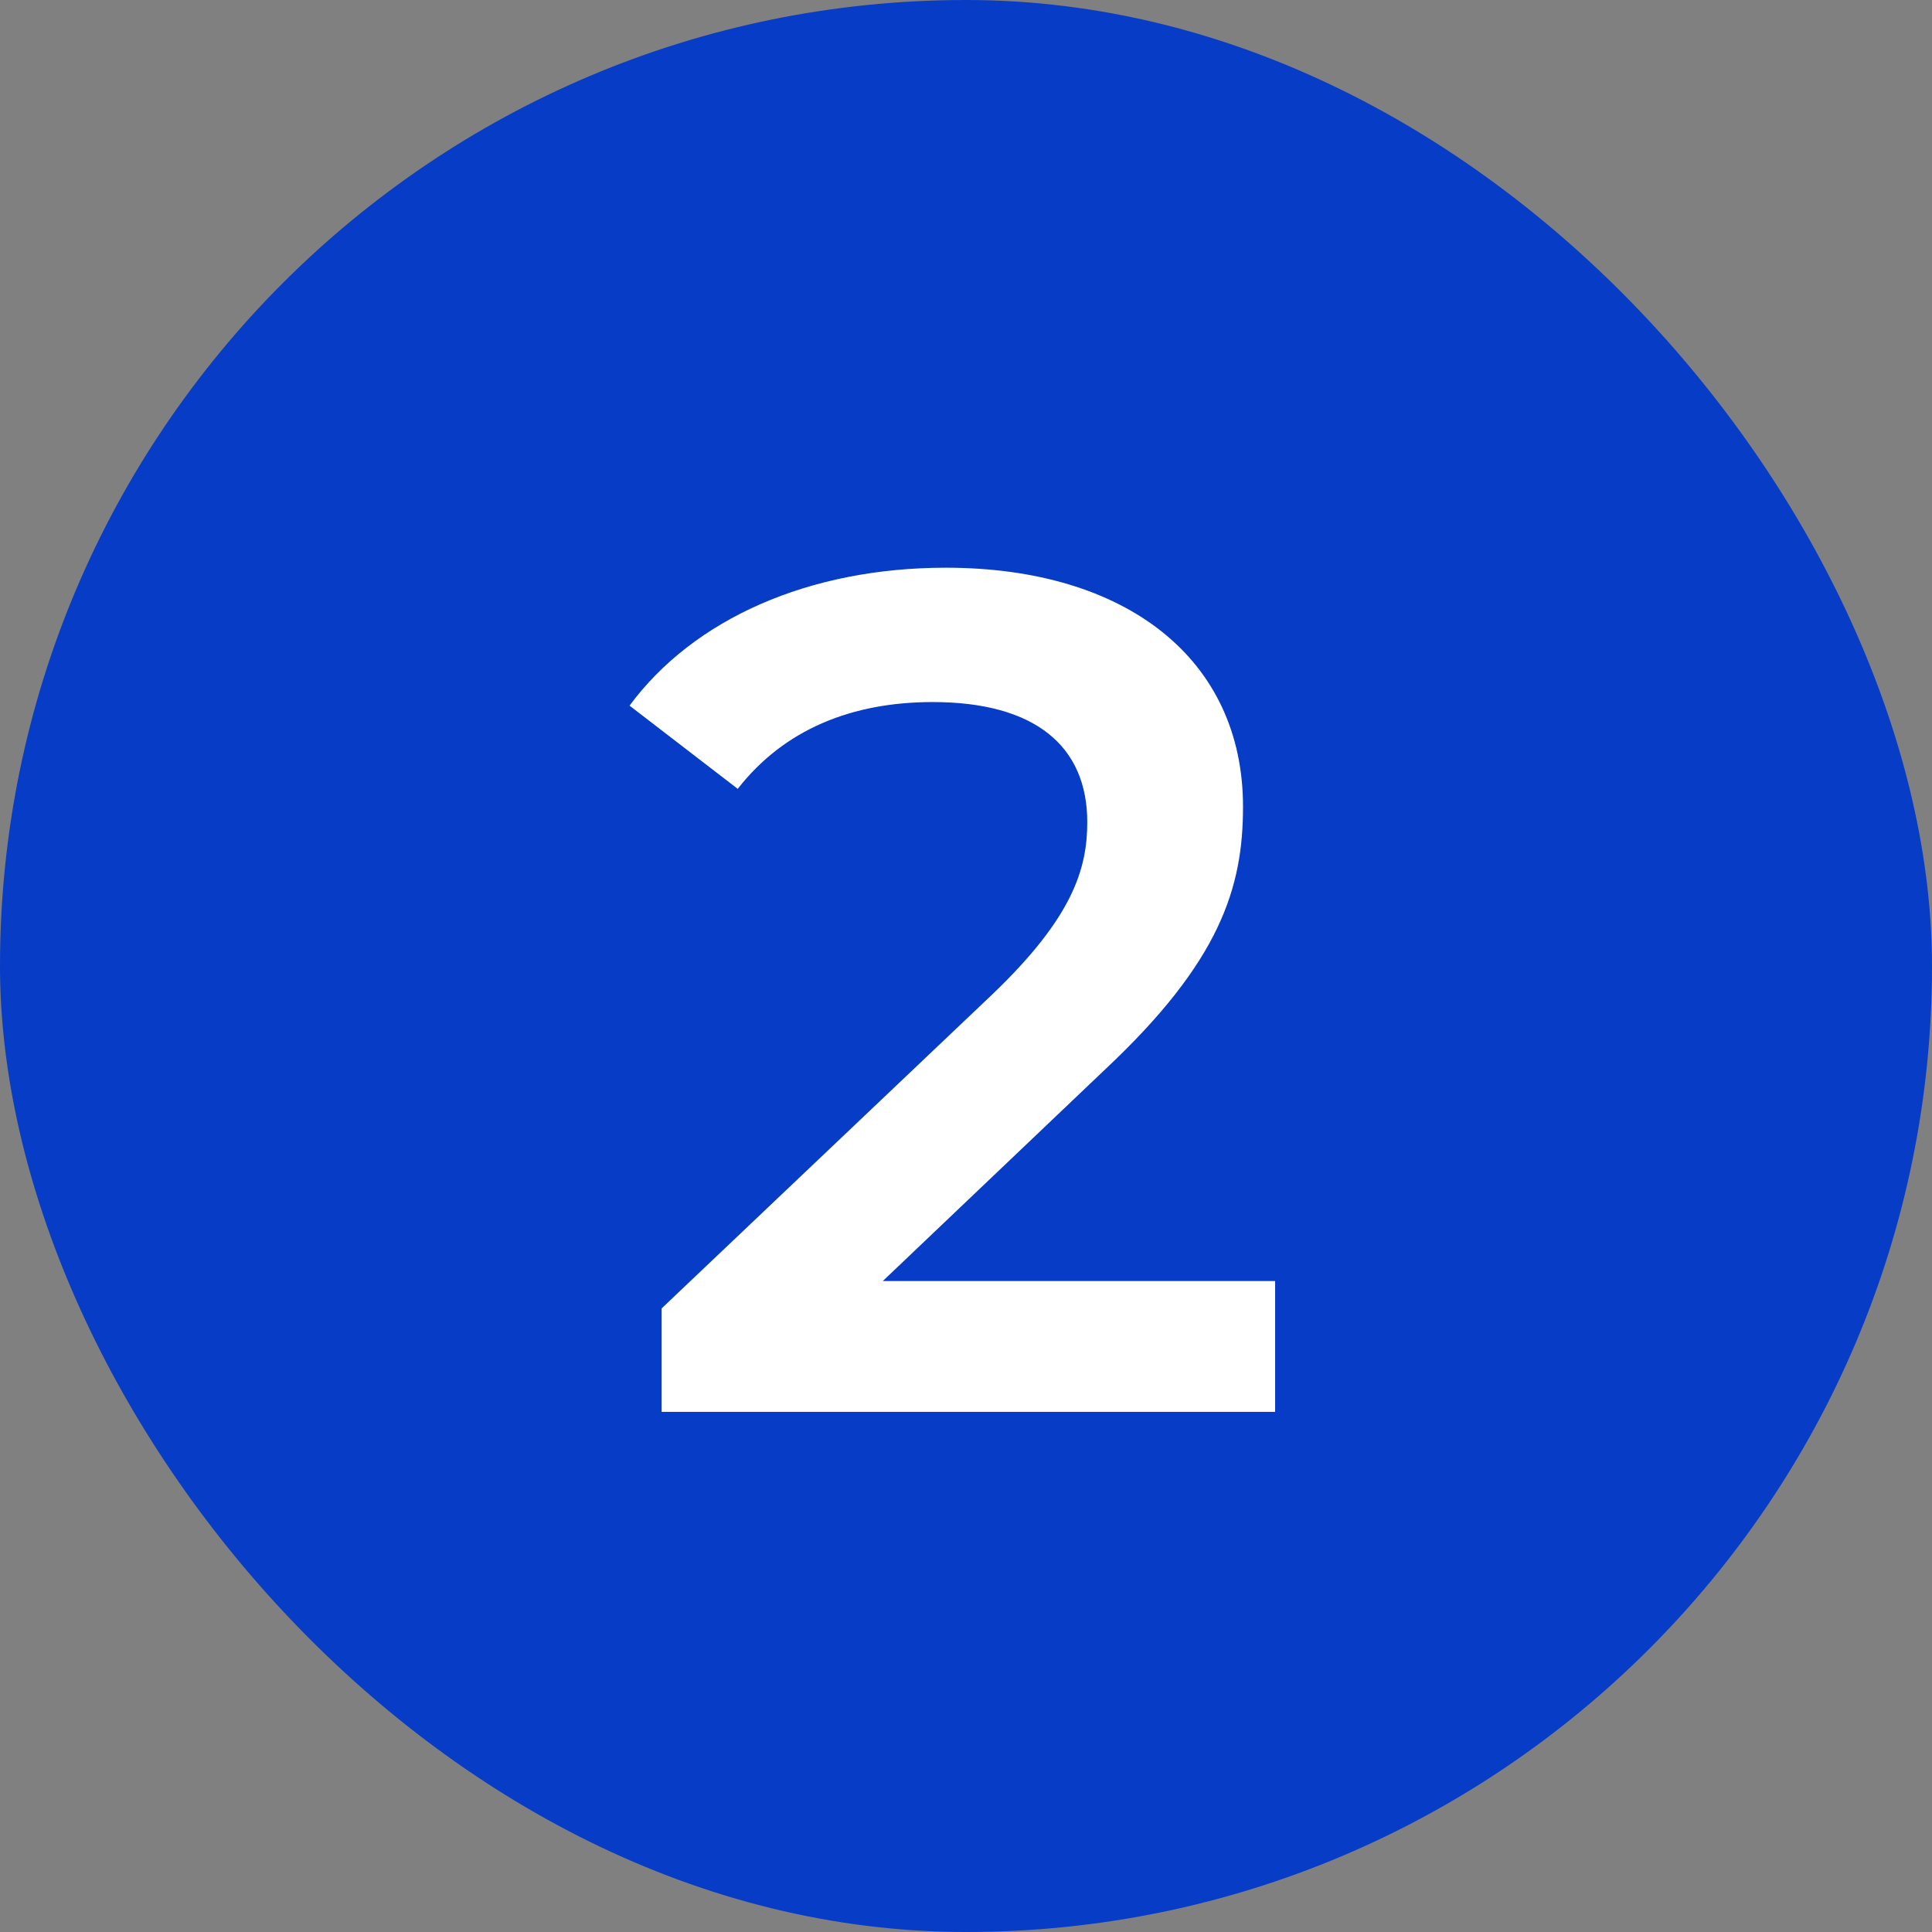 <?xml version="1.0" encoding="UTF-8"?> <svg xmlns="http://www.w3.org/2000/svg" width="26" height="26" viewBox="0 0 26 26" fill="none"><rect x="0" y="0" width="26" height="26" fill="#808080" stroke="none"/><rect width="26" height="26" rx="13" fill="#073CC6"></rect><path d="M11.88 17.24H17.16V19H8.904V17.608L13.352 13.384C14.44 12.344 14.632 11.688 14.632 11.064C14.632 10.04 13.928 9.448 12.552 9.448C11.464 9.448 10.552 9.816 9.928 10.616L8.472 9.496C9.336 8.328 10.888 7.64 12.728 7.64C15.16 7.64 16.728 8.872 16.728 10.856C16.728 11.944 16.424 12.936 14.872 14.392L11.88 17.24Z" fill="white"></path></svg> 